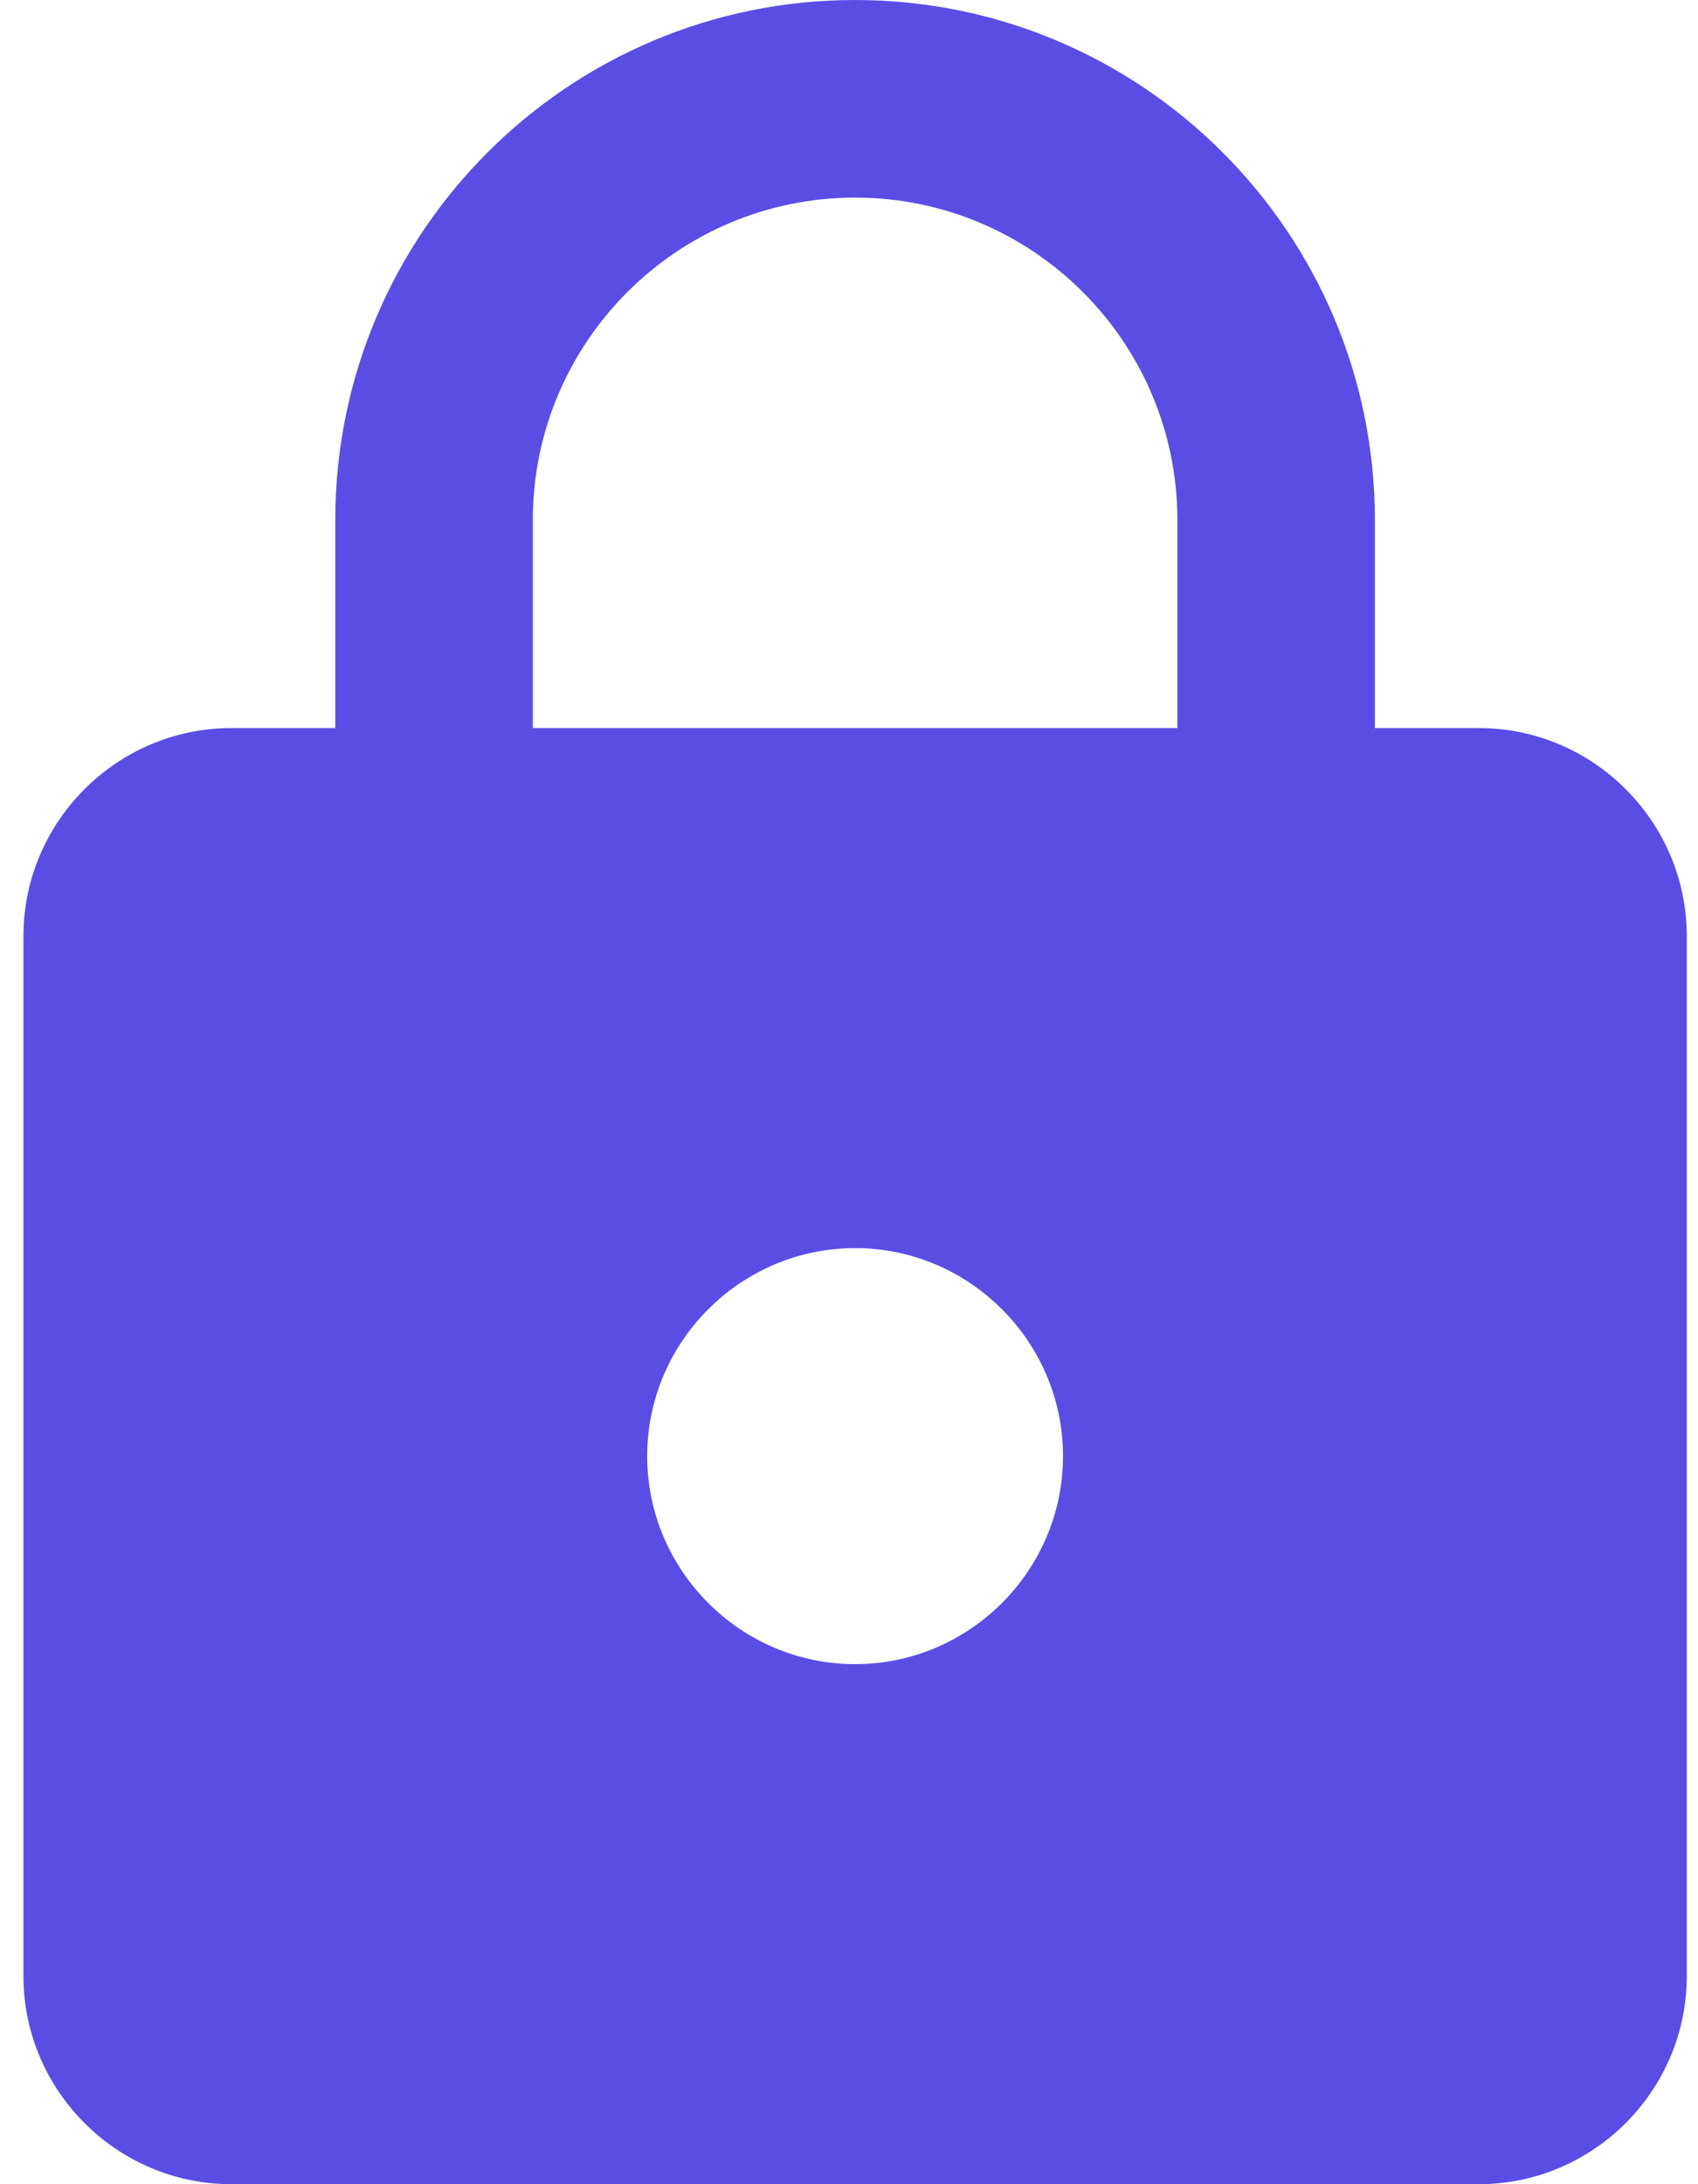 <svg xmlns="http://www.w3.org/2000/svg" width="56" height="72" viewBox="0 0 56 72" fill="none">
  <path d="M48.773 24H45.344V17.143C45.344 7.68 37.664 0 28.201 0C18.738 0 11.058 7.68 11.058 17.143V24H7.63C3.858 24 0.773 27.086 0.773 30.857V65.143C0.773 68.914 3.858 72 7.63 72H48.773C52.544 72 55.63 68.914 55.63 65.143V30.857C55.63 27.086 52.544 24 48.773 24ZM28.201 54.857C24.43 54.857 21.344 51.771 21.344 48C21.344 44.229 24.43 41.143 28.201 41.143C31.973 41.143 35.058 44.229 35.058 48C35.058 51.771 31.973 54.857 28.201 54.857ZM38.83 24H17.573V17.143C17.573 11.28 22.338 6.514 28.201 6.514C34.064 6.514 38.83 11.28 38.83 17.143V24Z" fill="#5B4DE4"/>
</svg>